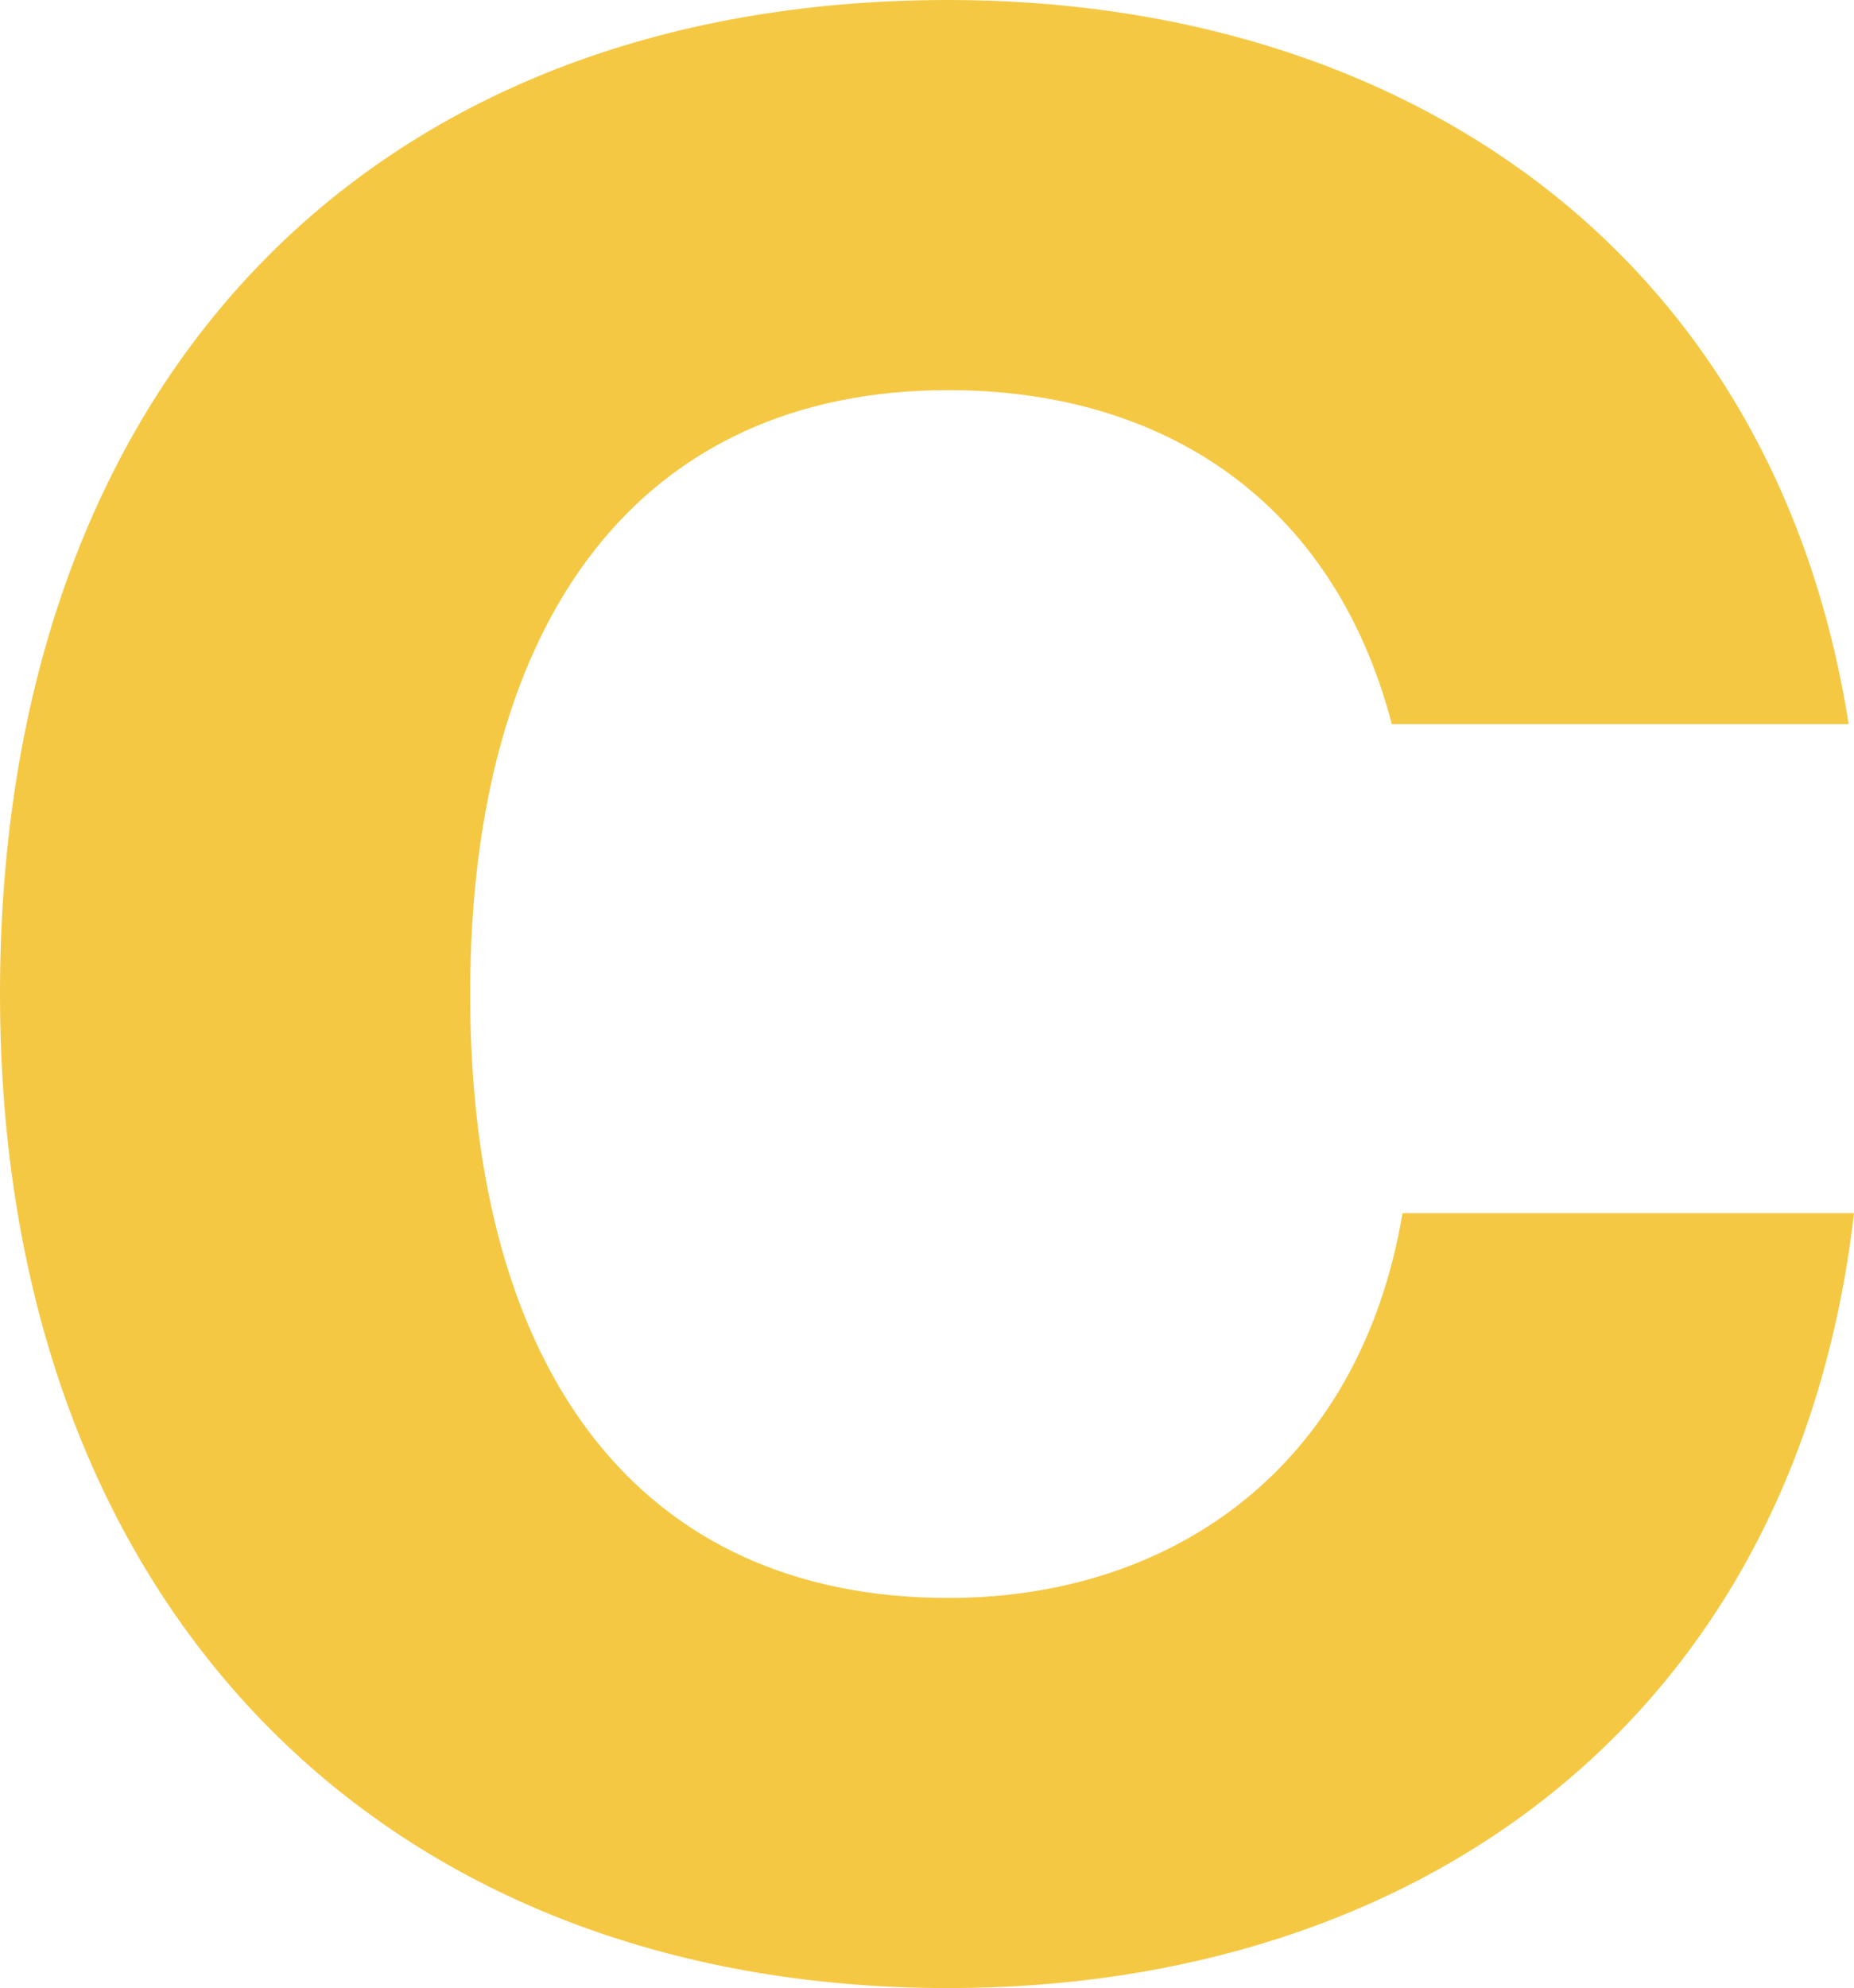 <svg xmlns="http://www.w3.org/2000/svg" width="92.302" height="98.952" viewBox="0 0 92.302 98.952"><defs><style>.a{fill:#f5c844;}</style></defs><path class="a" d="M50.407,2.128c23.275,0,42.161-13.3,45.087-38.57H73.017C70.889-23.807,61.579-17.29,50.407-17.29c-15.3,0-23.807-11.172-23.807-30.058,0-18.753,8.512-30.058,23.807-30.058,10.64,0,19.152,5.453,22.078,16.625H95.228C91.5-84.455,72.884-96.824,50.407-96.824c-28.861,0-47.215,19.019-47.215,49.476S22.211,2.128,50.407,2.128Z" transform="translate(-3.192 96.824)"></path></svg>